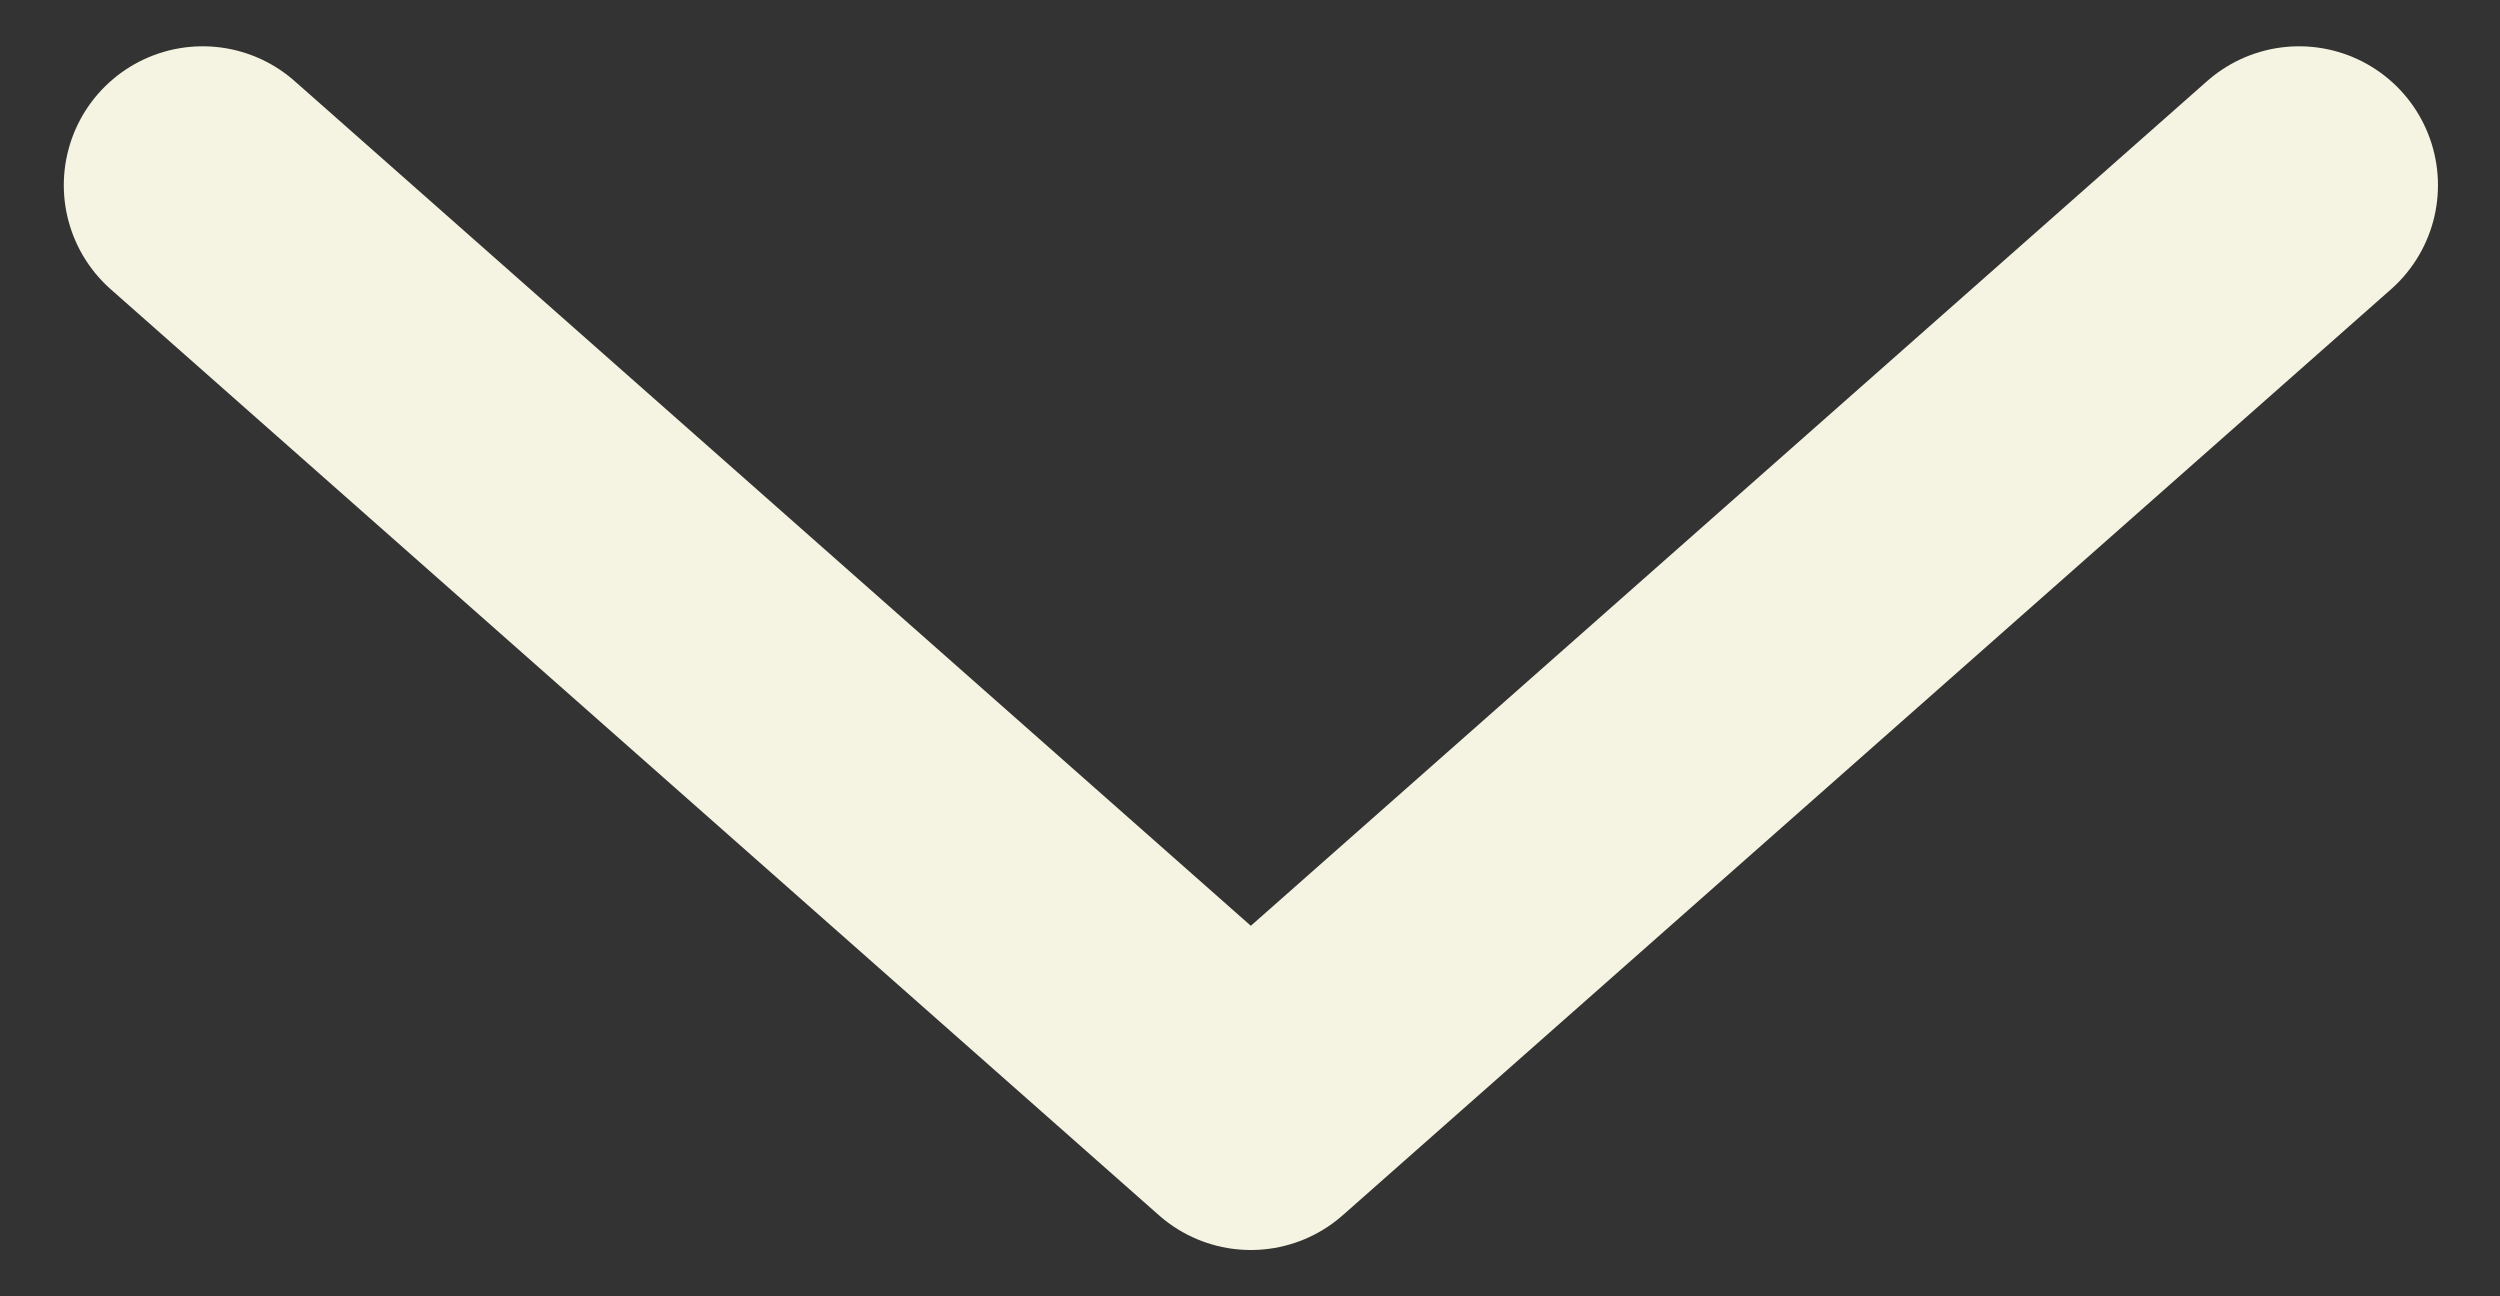 <svg width="27" height="14" fill="none" xmlns="http://www.w3.org/2000/svg"><rect width="100%" height="100%" fill="#333333" stroke="none"/><path d="m2.189 2 11.32 10L24.83 2" stroke="#F5F4E2" stroke-width="3" stroke-linecap="round" stroke-linejoin="round"/></svg>